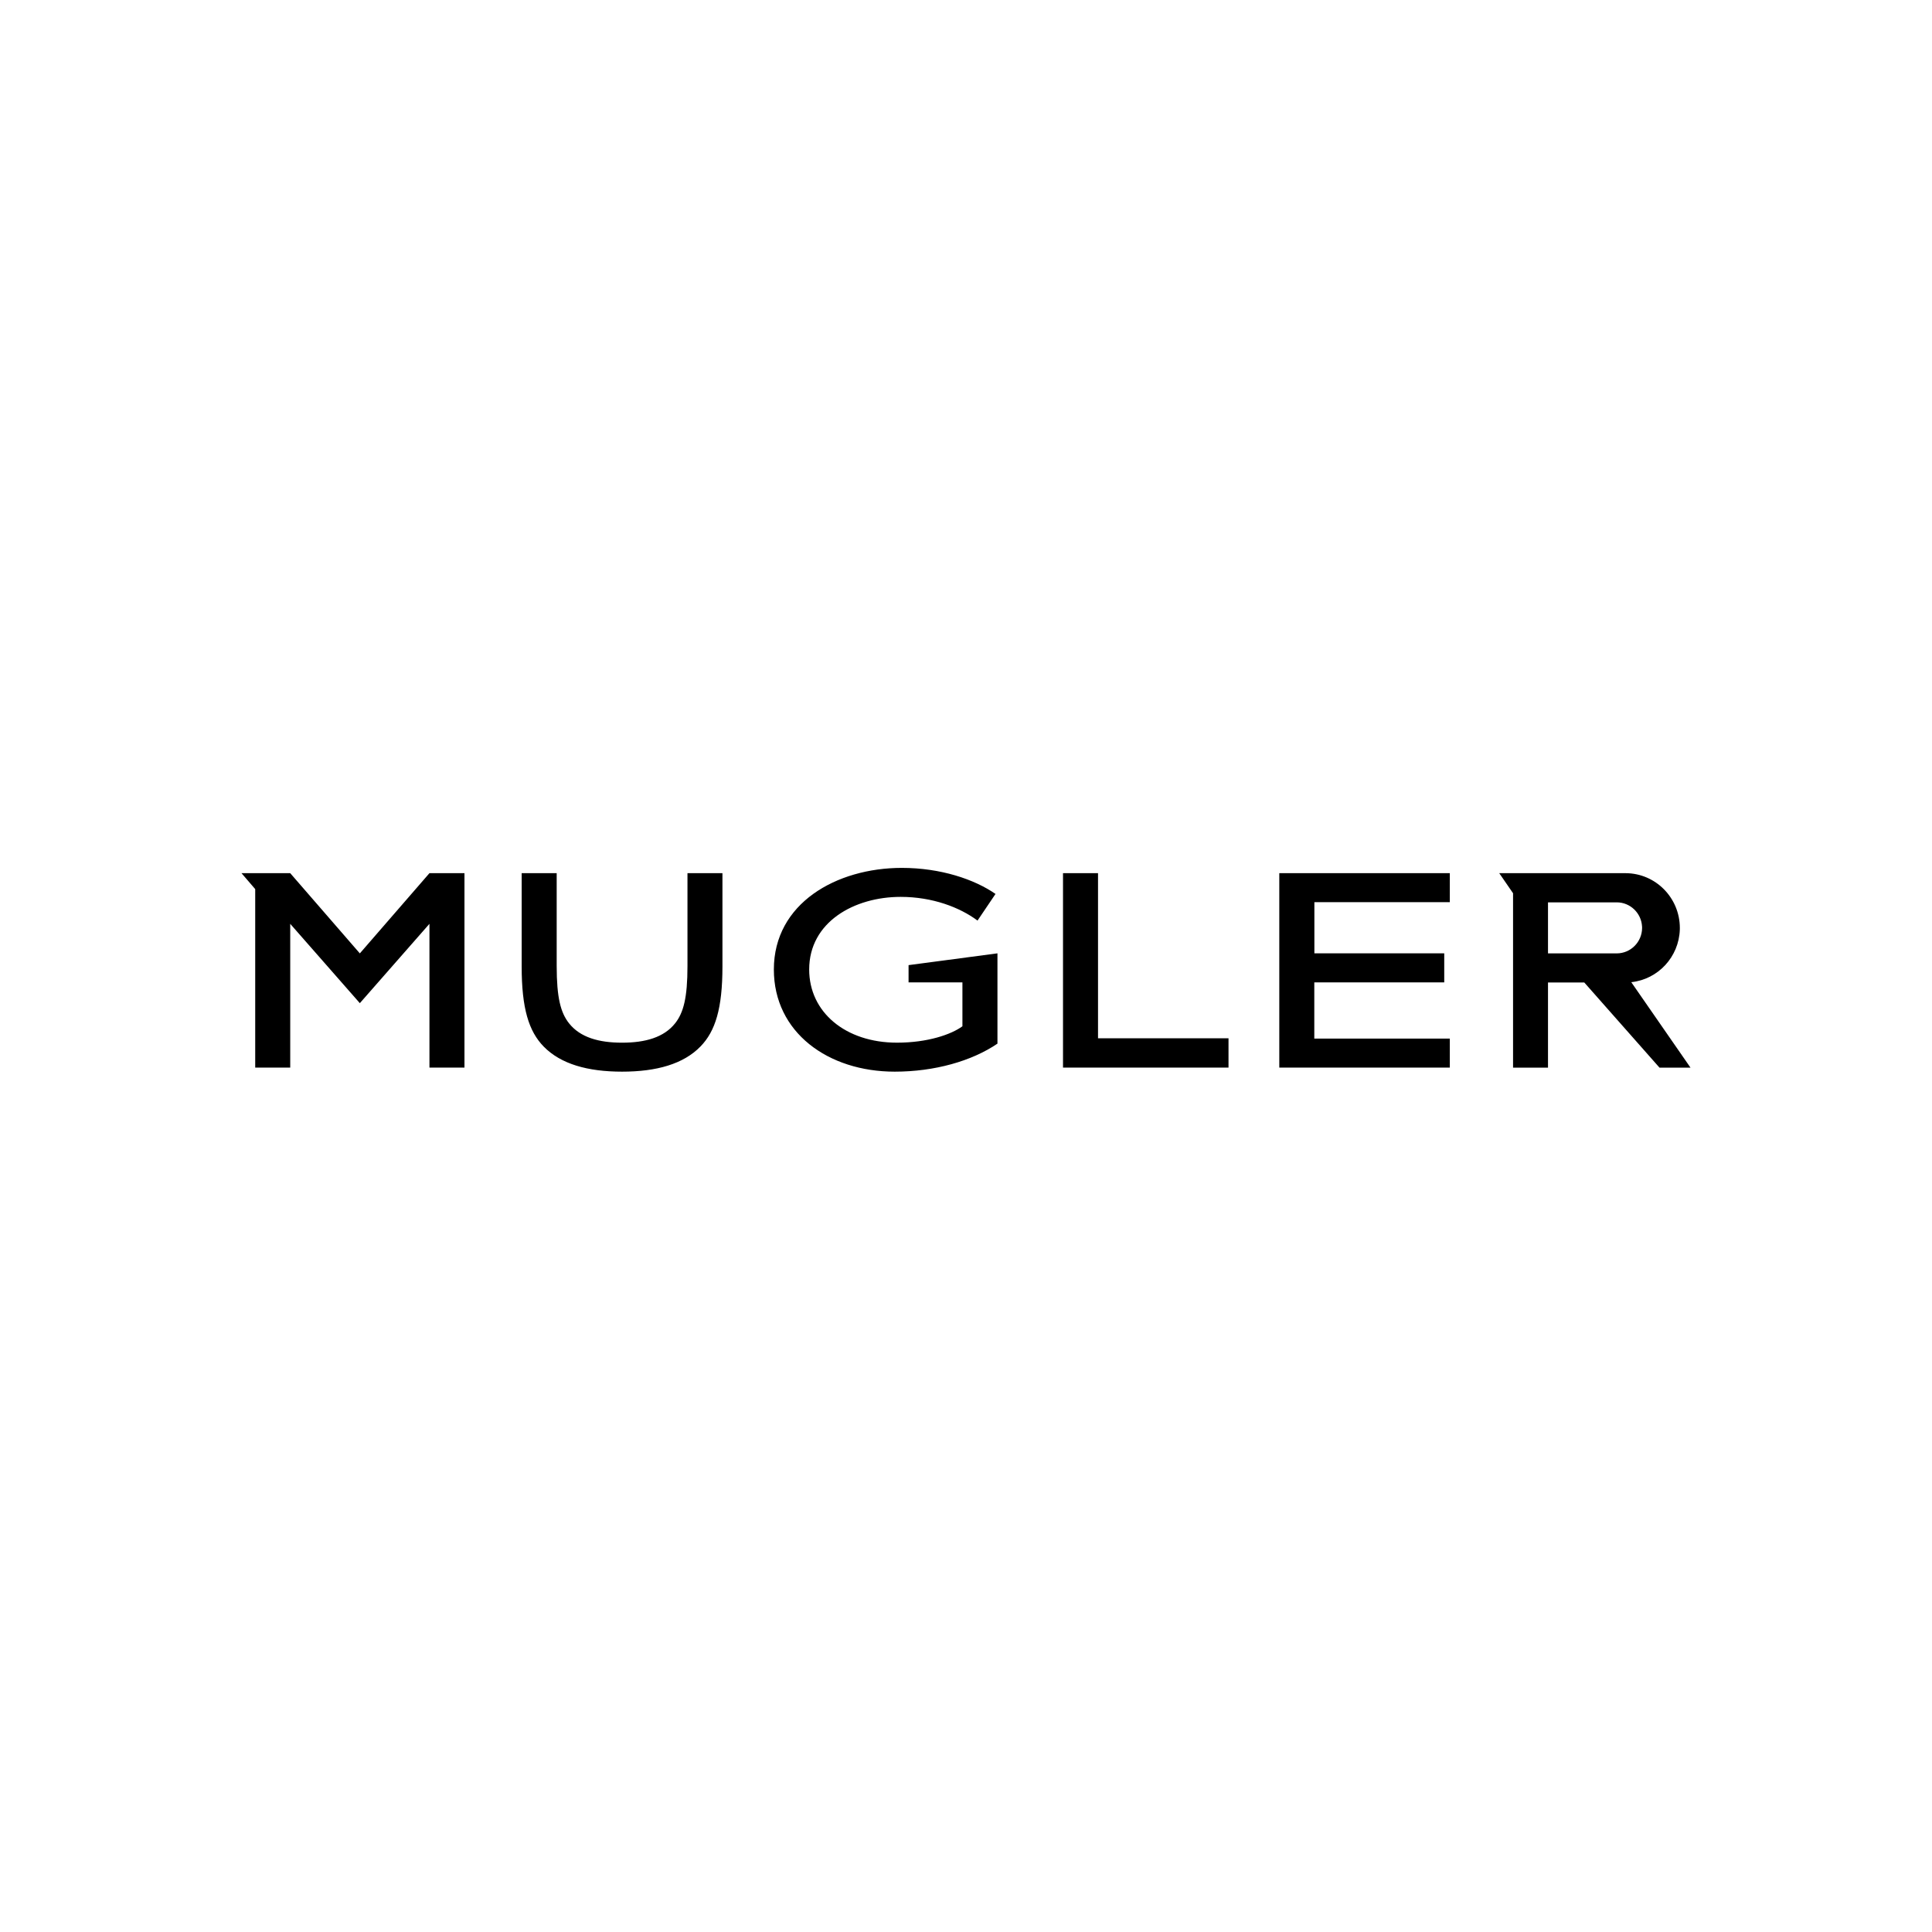 <?xml version="1.0" encoding="UTF-8"?>
<svg width="256px" height="256px" viewBox="0 0 256 256" version="1.1" xmlns="http://www.w3.org/2000/svg" xmlns:xlink="http://www.w3.org/1999/xlink">
    <!-- Generator: Sketch 60 (88103) - https://sketch.com -->
    <title>Companies/Parfum/Small/ThierryMugler</title>
    <desc>Created with Sketch.</desc>
    <g id="Companies/Parfum/Small/ThierryMugler" stroke="none" stroke-width="1" fill="none" fill-rule="evenodd">
        <path d="M119.5,115 C124.641,115 129.118,116.513 131.91,118.452 L131.91,118.452 L129.527,121.982 C127.187,120.237 123.572,118.841 119.343,118.841 C113.183,118.841 107.221,122.178 107.221,128.462 C107.221,134.125 112.039,138.159 118.855,138.159 C122.921,138.159 126.041,137.074 127.526,135.987 L127.526,135.987 L127.526,130.168 L120.39,130.168 L120.39,127.885 L132.168,126.322 L132.168,138.286 C128.753,140.606 123.824,142 118.556,142 C109.726,142 102.54,136.803 102.54,128.462 C102.54,119.691 110.835,115 119.5,115 Z M73.764,115.7 L73.764,127.997 C73.764,132.225 74.297,134.205 75.406,135.6 C76.886,137.463 79.348,138.161 82.429,138.161 C85.51,138.161 87.973,137.461 89.452,135.6 C90.561,134.205 91.094,132.225 91.094,127.997 L91.094,127.997 L91.094,115.7 L95.727,115.7 L95.727,128.073 C95.727,133.62 94.788,136.646 92.818,138.663 C90.561,140.991 86.988,142 82.429,142 C77.871,142 74.299,140.993 72.032,138.665 C70.068,136.648 69.124,133.622 69.124,128.075 L69.124,128.075 L69.124,115.7 L73.764,115.7 Z M215.395,115.7 C219.362,115.709 222.577,118.948 222.588,122.948 L222.588,122.948 L222.584,123.194 C222.457,126.788 219.725,129.762 216.153,130.145 L216.153,130.145 L224,141.468 L219.893,141.468 L209.923,130.182 L205.118,130.182 L205.118,141.468 L200.488,141.468 L200.488,118.36 L198.782,115.88 L198.657,115.7 Z M145.494,115.7 L145.494,137.579 L162.784,137.579 L162.784,141.459 L140.854,141.459 L140.854,115.7 L145.494,115.7 Z M192.108,115.7 L192.108,119.545 L174.162,119.545 L174.162,126.32 L191.369,126.32 L191.369,130.168 L174.151,130.168 L174.151,137.616 L192.108,137.616 L192.108,141.459 L169.513,141.459 L169.513,115.7 L192.108,115.7 Z M38.457,115.7 L47.681,126.329 L56.904,115.7 L61.544,115.7 L61.544,141.459 L56.904,141.459 L56.904,122.412 L47.681,132.924 L38.457,122.412 L38.457,141.459 L33.817,141.459 L33.817,117.811 L32,115.7 L38.457,115.7 Z M214.231,119.566 L205.118,119.566 L205.118,126.329 L214.231,126.329 C216.082,126.324 217.581,124.813 217.586,122.948 L217.586,122.948 L217.58,122.762 C217.48,120.983 216.02,119.571 214.231,119.566 L214.231,119.566 Z" id="Combined-Shape" fill="#000000" fill-rule="nonzero"></path>
    </g>
</svg>